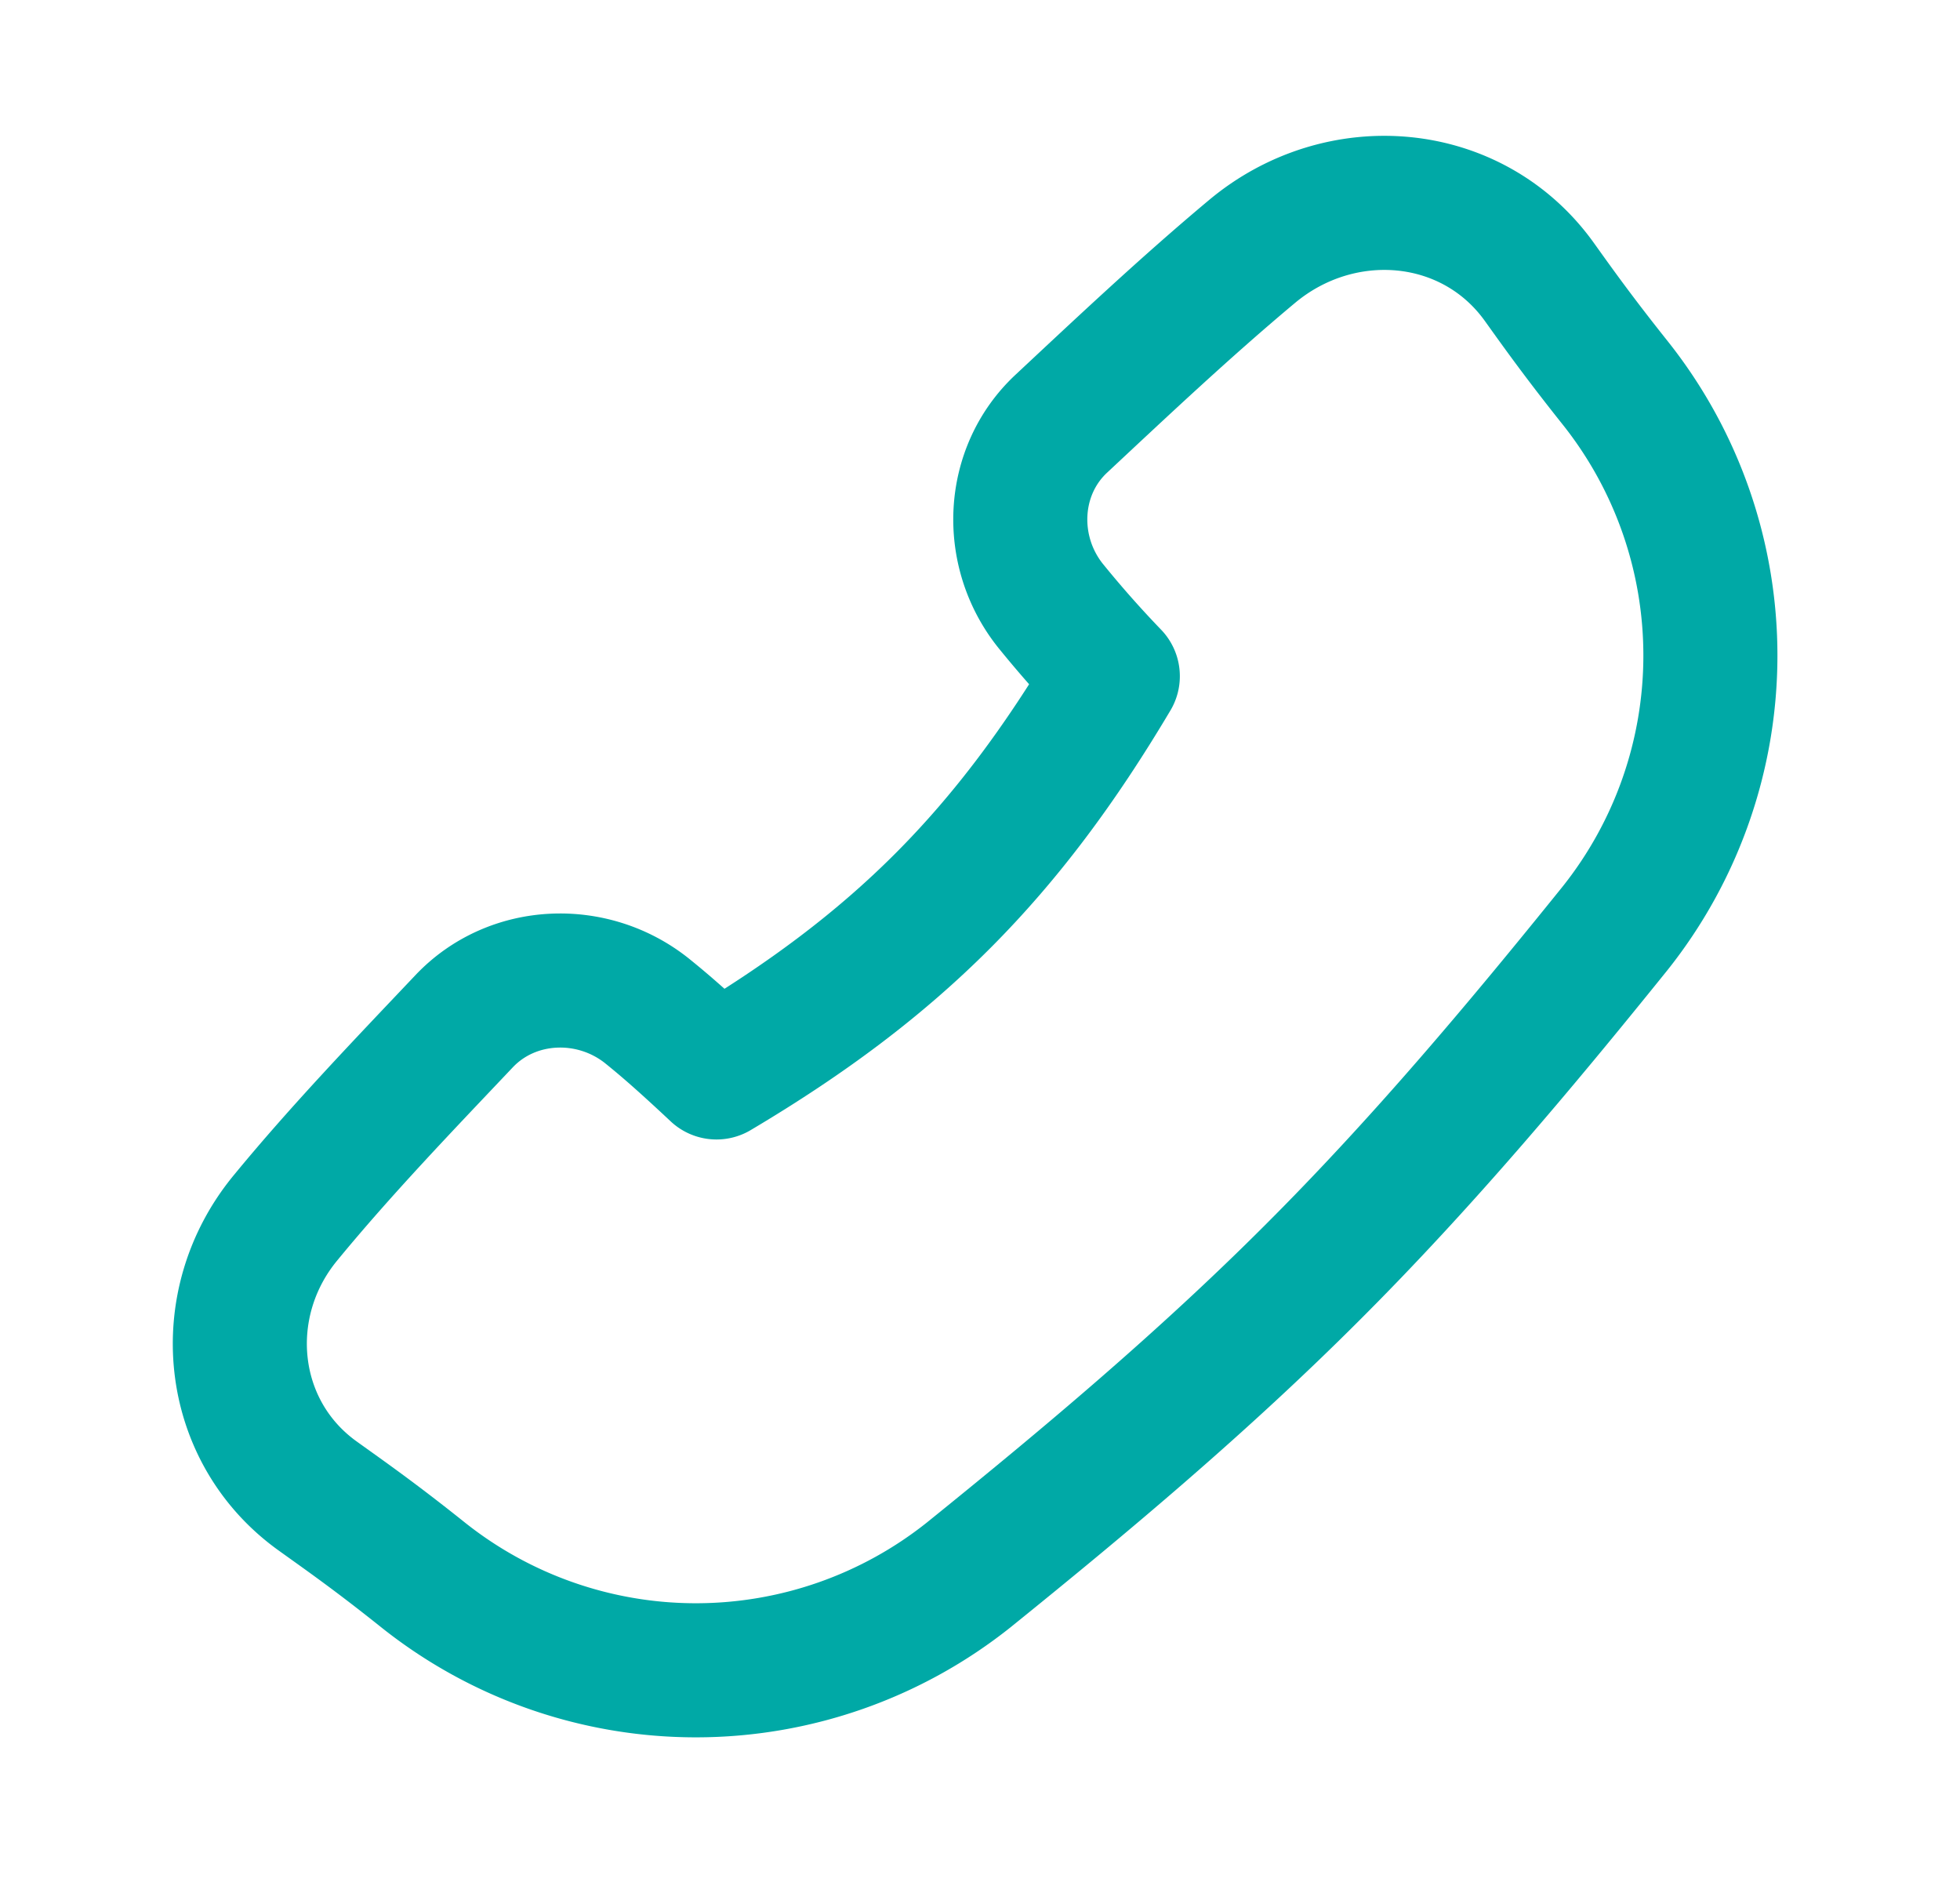 <svg xmlns="http://www.w3.org/2000/svg" width="25" height="24" fill="none" viewBox="0 0 25 24"><path stroke="#00A9A6" stroke-linecap="round" stroke-linejoin="round" stroke-width="1.71" d="M15.965 3.211c1.13-.949 2.816-.812 3.673.389.229.32.501.702.97 1.29a5.585 5.585 0 0 1-.009 6.95c-1.197 1.485-2.452 2.983-3.856 4.385-1.404 1.405-2.902 2.66-4.386 3.858a5.586 5.586 0 0 1-6.952.008c-.625-.5-1.017-.772-1.348-1.01-1.16-.827-1.322-2.451-.416-3.55.715-.87 1.513-1.699 2.28-2.509.612-.645 1.634-.686 2.33-.132.186.15.418.345.888.786 2.309-1.37 3.708-2.786 5.055-5.053a14 14 0 0 1-.794-.898c-.555-.694-.513-1.713.135-2.32.791-.739 1.595-1.496 2.43-2.194"/></svg>